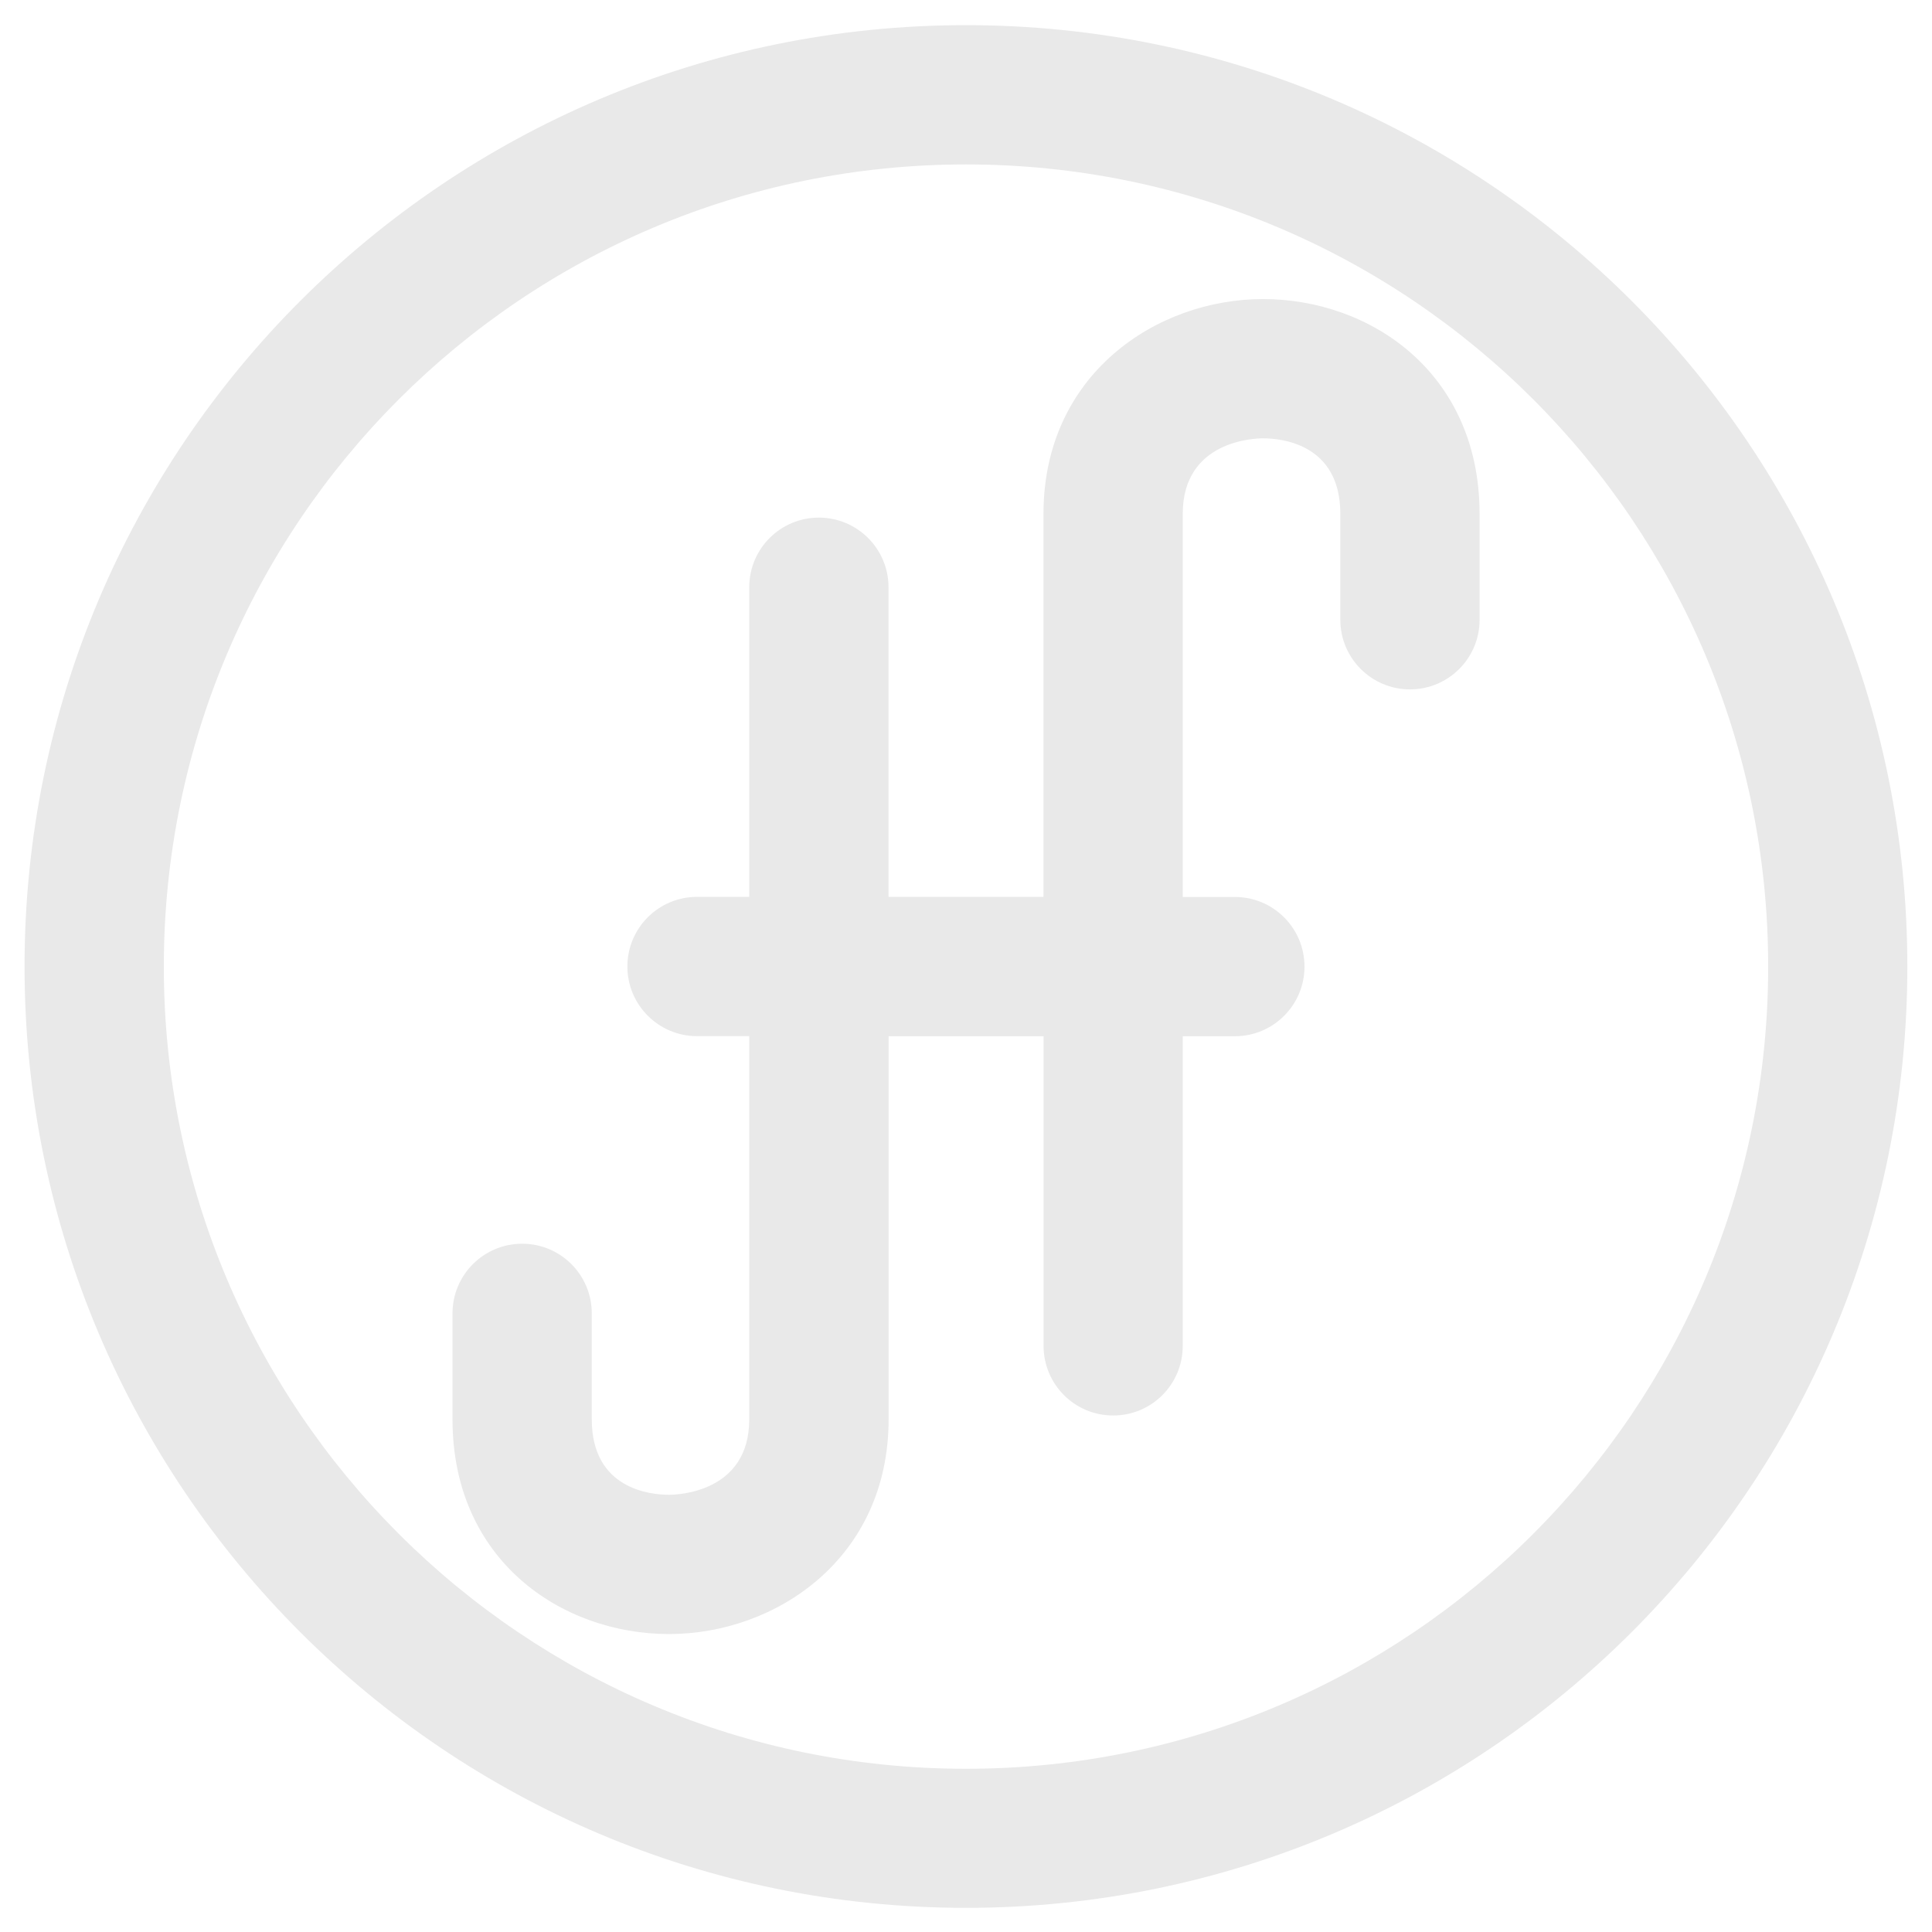 <?xml version="1.0" encoding="utf-8"?>
<!-- Generator: Adobe Illustrator 22.1.0, SVG Export Plug-In . SVG Version: 6.00 Build 0)  -->
<svg version="1.1" id="Layer_1" xmlns="http://www.w3.org/2000/svg" xmlns:xlink="http://www.w3.org/1999/xlink" x="0px" y="0px"
	 viewBox="0 0 1920 1920" style="enable-background:new 0 0 1920 1920;" xml:space="preserve">
<style type="text/css">
	.st0{fill:#E9E9E9;}
</style>
<g>
	<path class="st0" d="M960,1896c516.7,0,935.5-418.8,935.5-935.5C1895.5,443.8,1476.6,25,960,25C443.3,25,24.4,443.9,24.4,960.5
		C24.4,1477.3,443.3,1896,960,1896z M960,163.4c440.3,0,797.2,356.9,797.2,797.2s-356.9,797.2-797.2,797.2
		c-440.3,0-797.2-356.9-797.2-797.2C162.8,520.3,519.7,163.4,960,163.4z"/>
	<path class="st0" d="M1255.1,297.2c-105.7,0-218.1,74.8-218.1,213.4v380.7H883V583.6c0-38.2-31-69.2-69.2-69.2
		c-38.3,0-69.2,31-69.2,69.2v307.7h-51.9c-38.2,0-69.2,30.9-69.2,69.2c0,38.2,31,69.2,69.2,69.2h51.9v380.8c0,72.9-71.6,75-79.8,75
		c-18,0-76.7-5.4-76.7-75v-105.3c0-38.2-30.9-69.2-69.2-69.2c-38.2,0-69.2,31-69.2,69.2v105.3c0,140.1,108.3,213.4,215.2,213.4
		c105.8,0,218.2-74.9,218.2-213.4v-380.7h154v307.7c0,38.2,30.9,69.2,69.1,69.2c38.3,0,69.2-30.9,69.2-69.2v-307.7h51.8
		c38.2,0,69.2-31,69.2-69.2c0-38.3-31-69.2-69.2-69.2h-51.8V510.6c0-72.9,71.6-75,79.8-75c18,0,76.8,5.4,76.8,75v105.3
		c0,38.2,31,69.2,69.2,69.2s69.2-30.9,69.2-69.2V510.6C1470.3,370.5,1362,297.2,1255.1,297.2z"/>
</g>
</svg>

